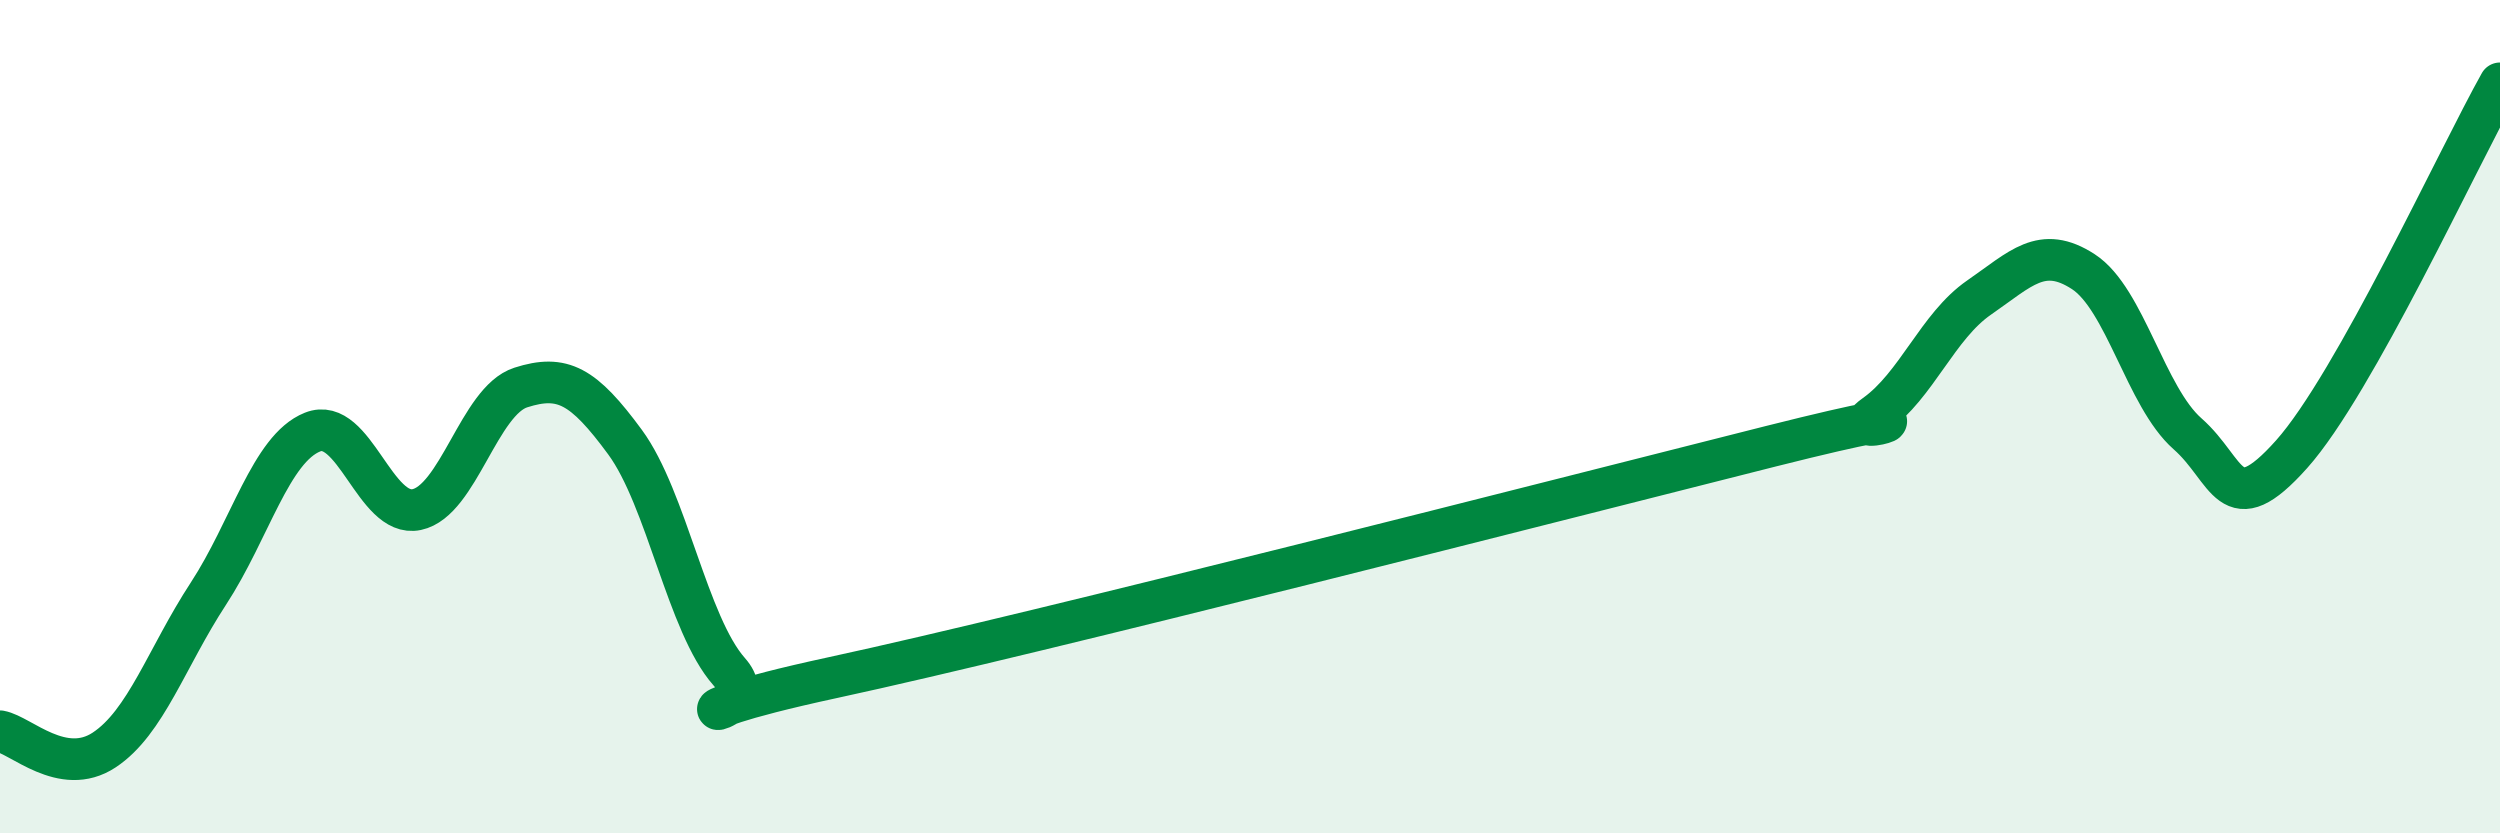 
    <svg width="60" height="20" viewBox="0 0 60 20" xmlns="http://www.w3.org/2000/svg">
      <path
        d="M 0,17.55 C 0.5,17.64 1.5,18.66 2.5,18 C 3.5,17.34 4,15.78 5,14.25 C 6,12.72 6.5,10.77 7.5,10.37 C 8.5,9.97 9,12.44 10,12.23 C 11,12.02 11.5,9.62 12.5,9.3 C 13.5,8.98 14,9.25 15,10.61 C 16,11.97 16.5,14.99 17.5,16.12 C 18.5,17.25 15,17.34 20,16.26 C 25,15.18 37.5,11.97 42.5,10.71 C 47.5,9.45 44,10.67 45,9.96 C 46,9.25 46.5,7.83 47.5,7.14 C 48.5,6.45 49,5.87 50,6.52 C 51,7.17 51.5,9.53 52.5,10.41 C 53.5,11.29 53.5,12.58 55,10.9 C 56.5,9.22 59,3.78 60,2L60 20L0 20Z"
        fill="#008740"
        opacity="0.1"
        stroke-linecap="round"
        stroke-linejoin="round"
      />
      <path
        d="M 0,17.55 C 0.5,17.64 1.5,18.66 2.5,18 C 3.5,17.34 4,15.78 5,14.25 C 6,12.72 6.5,10.77 7.5,10.37 C 8.5,9.97 9,12.44 10,12.23 C 11,12.02 11.5,9.62 12.5,9.3 C 13.5,8.98 14,9.25 15,10.61 C 16,11.97 16.5,14.99 17.5,16.12 C 18.5,17.25 15,17.34 20,16.26 C 25,15.18 37.5,11.97 42.5,10.71 C 47.5,9.45 44,10.67 45,9.96 C 46,9.25 46.5,7.83 47.5,7.14 C 48.5,6.45 49,5.87 50,6.52 C 51,7.17 51.5,9.53 52.5,10.41 C 53.5,11.29 53.5,12.58 55,10.9 C 56.5,9.22 59,3.78 60,2"
        stroke="#008740"
        stroke-width="1"
        fill="none"
        stroke-linecap="round"
        stroke-linejoin="round"
      />
    </svg>
  
